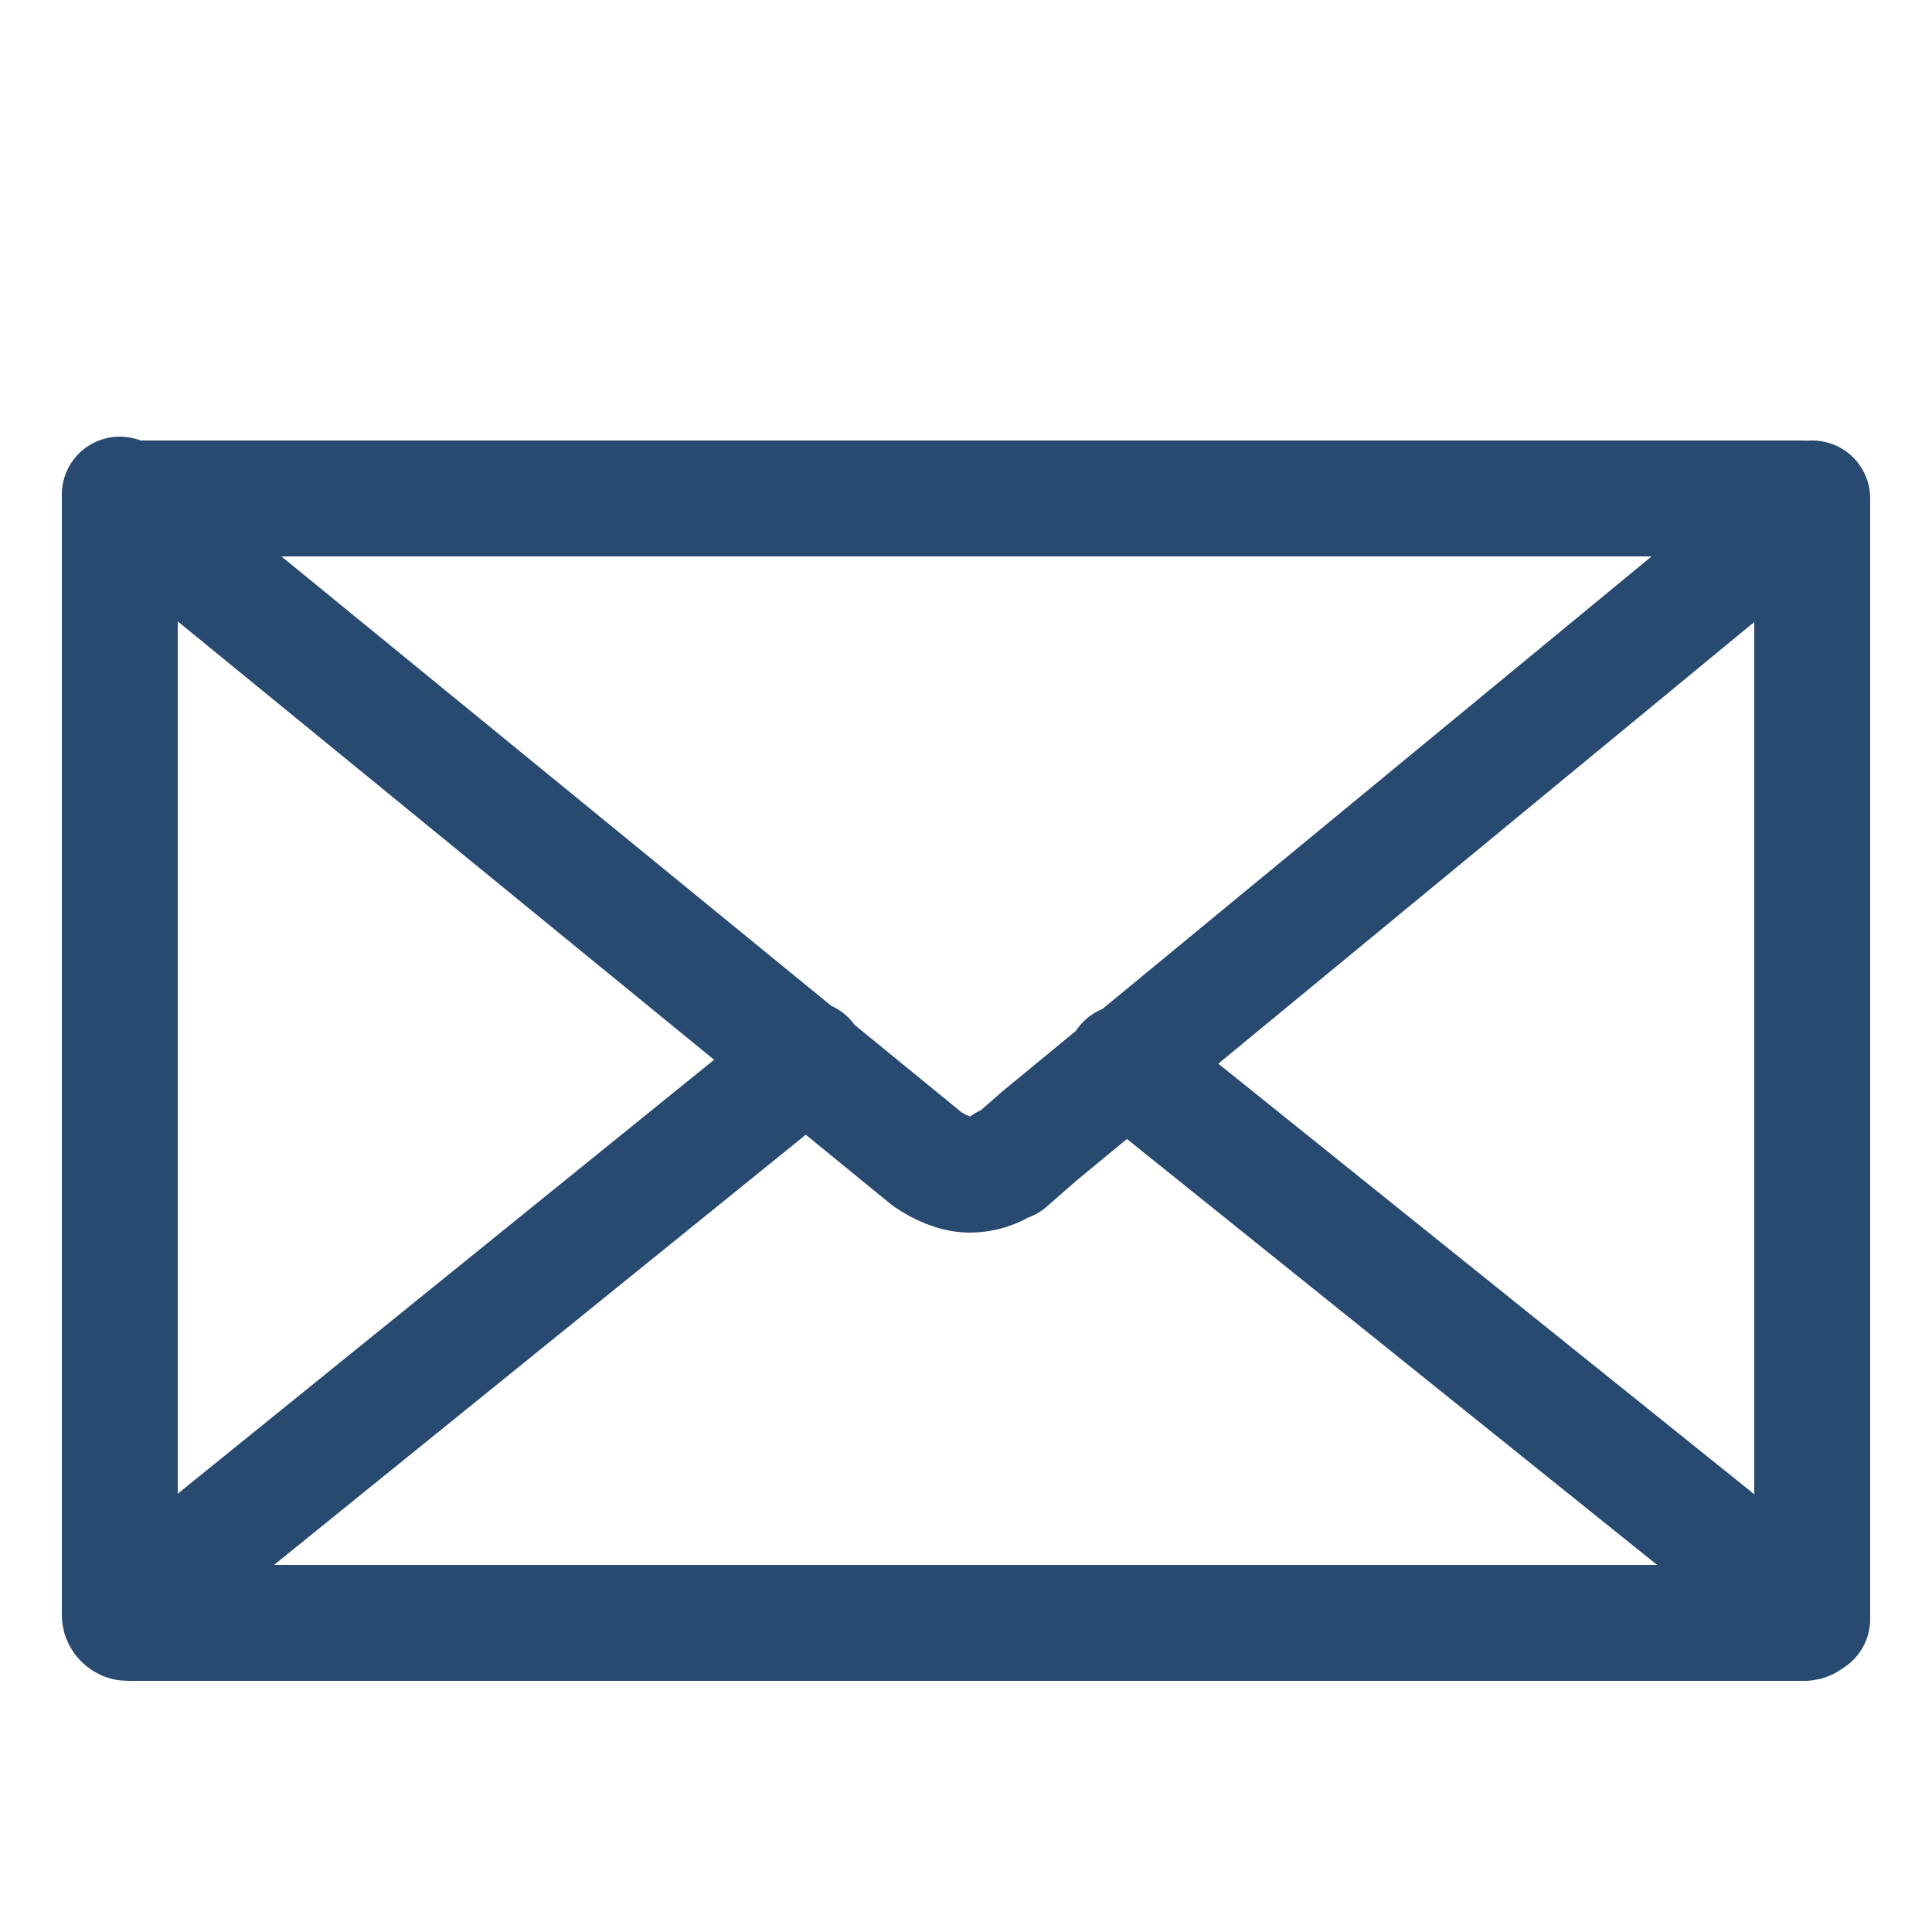 <?xml version="1.0" encoding="utf-8"?>
<!-- Generator: Adobe Illustrator 19.0.0, SVG Export Plug-In . SVG Version: 6.00 Build 0)  -->
<svg version="1.1" id="Layer_1" xmlns="http://www.w3.org/2000/svg" xmlns:xlink="http://www.w3.org/1999/xlink" x="0px" y="0px"
	 viewBox="0 0 50 50" style="enable-background:new 0 0 50 50;" xml:space="preserve">
<style type="text/css">
	.st0{fill:none;stroke:#284970;stroke-width:3;stroke-linecap:round;stroke-linejoin:round;stroke-miterlimit:10;}
</style>
<path id="XMLID_3_" class="st0" d="M25.1,30.4L25.1,30.4c0.3,0,0.7-0.1,0.9-0.3h0.1l0,0l0.8-0.7L46.8,13c0-0.1-0.1-0.1-0.2-0.1H3.3
	c-0.1,0-0.1,0-0.1,0.1L24,30C24.3,30.2,24.7,30.4,25.1,30.4 M3.1,12.8v29 M46.9,41.9v-29 M20.9,27.4L3.1,41.8l0,0
	c0,0.1,0.1,0.2,0.2,0.2h43.4c0.1,0,0.2-0.1,0.2-0.2l0,0L29.1,27.5"/>
</svg>
